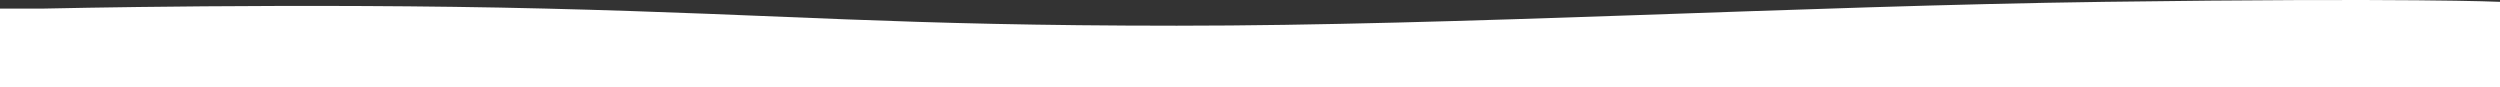 <svg xmlns="http://www.w3.org/2000/svg" width="2291.347" height="80" viewBox="0 0 2291.347 80">
					<rect x="0" y="0" width="2291.347" height="80" fill="#333333" stroke="none"/>
					<path id="sm_wave"
						d="M4040,699.152s237.11-5.487,459.467,0,320.974,15.7,578.7,15.7,567.8-18.055,849.878-21.869,362.891,0,362.891,0V854.573H3999.585V699.152Z"
						transform="translate(-3999.585 -691.292)" fill=" #fff" />
				</svg>
